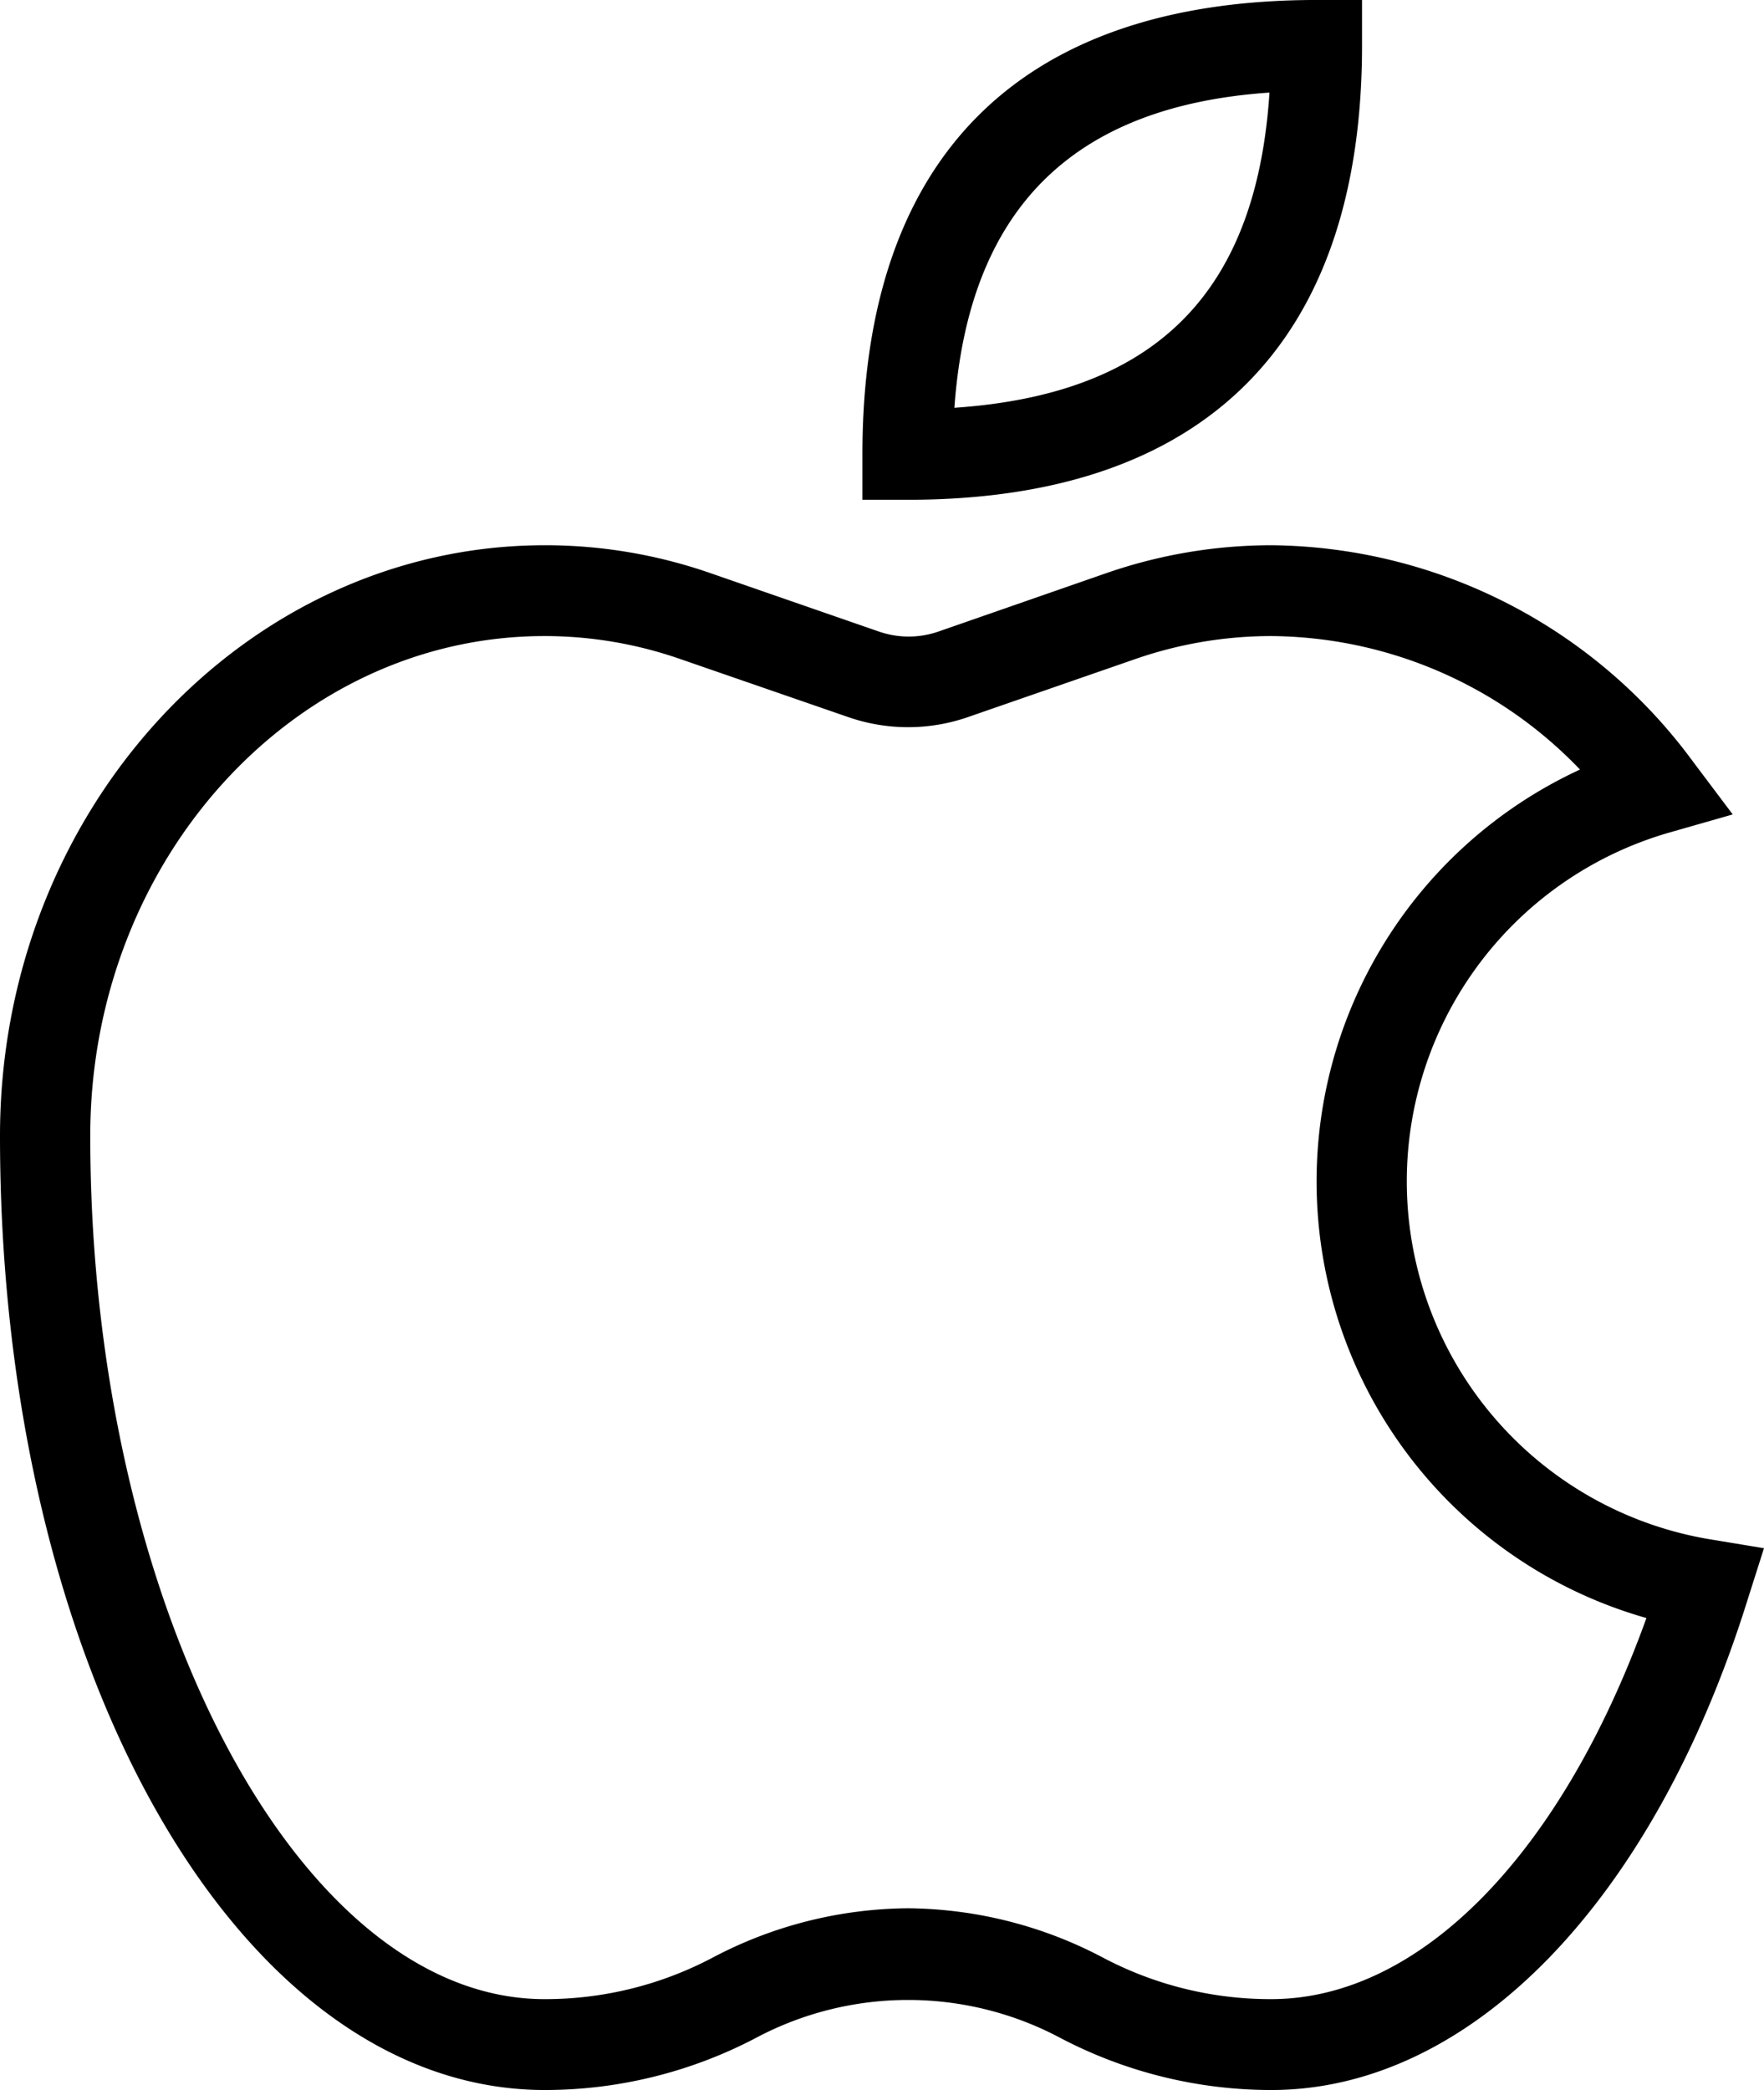 <svg xmlns="http://www.w3.org/2000/svg" width="91.072" height="107.867"><path d="M46.87 25.794h-2.345v-2.345c0-15.33 8.119-23.45 23.45-23.45h2.344v2.346c0 15.329-8.119 23.449-23.449 23.449M65.541 4.778c-10.2.7-15.535 6.038-16.268 16.268 10.377-.703 15.594-5.921 16.268-16.268M65.629 107.867a23.45 23.45 0 0 1-10.845-2.667 16.74 16.74 0 0 0-15.8 0 23.46 23.46 0 0 1-10.846 2.667C12.368 107.867 0 86.239 0 58.623c0-16.796 12.634-30.484 28.139-30.484a26 26 0 0 1 8.529 1.437l8.706 3.018a4.7 4.7 0 0 0 3.078 0l8.676-3.018a26.1 26.1 0 0 1 8.5-1.437 27.32 27.32 0 0 1 21.778 11.168l2.052 2.726-3.283.938a18.73 18.73 0 0 0 2.228 36.493l2.668.44-.821 2.58c-4.865 15.655-14.333 25.383-24.621 25.383m-18.761-9.38a21.9 21.9 0 0 1 10.082 2.55 18.5 18.5 0 0 0 8.677 2.139c7.68 0 14.978-7.474 19.375-19.668a23.419 23.419 0 0 1-3.43-43.791 22.28 22.28 0 0 0-15.945-6.889 21.4 21.4 0 0 0-6.976 1.173l-8.705 3.018a9.43 9.43 0 0 1-6.126 0l-8.735-3.018a21.3 21.3 0 0 0-6.976-1.173c-12.927 0-23.449 11.578-23.449 25.795 0 24.153 10.727 44.553 23.449 44.553a18.5 18.5 0 0 0 8.677-2.139 21.9 21.9 0 0 1 10.083-2.55Zm0 0"/></svg>